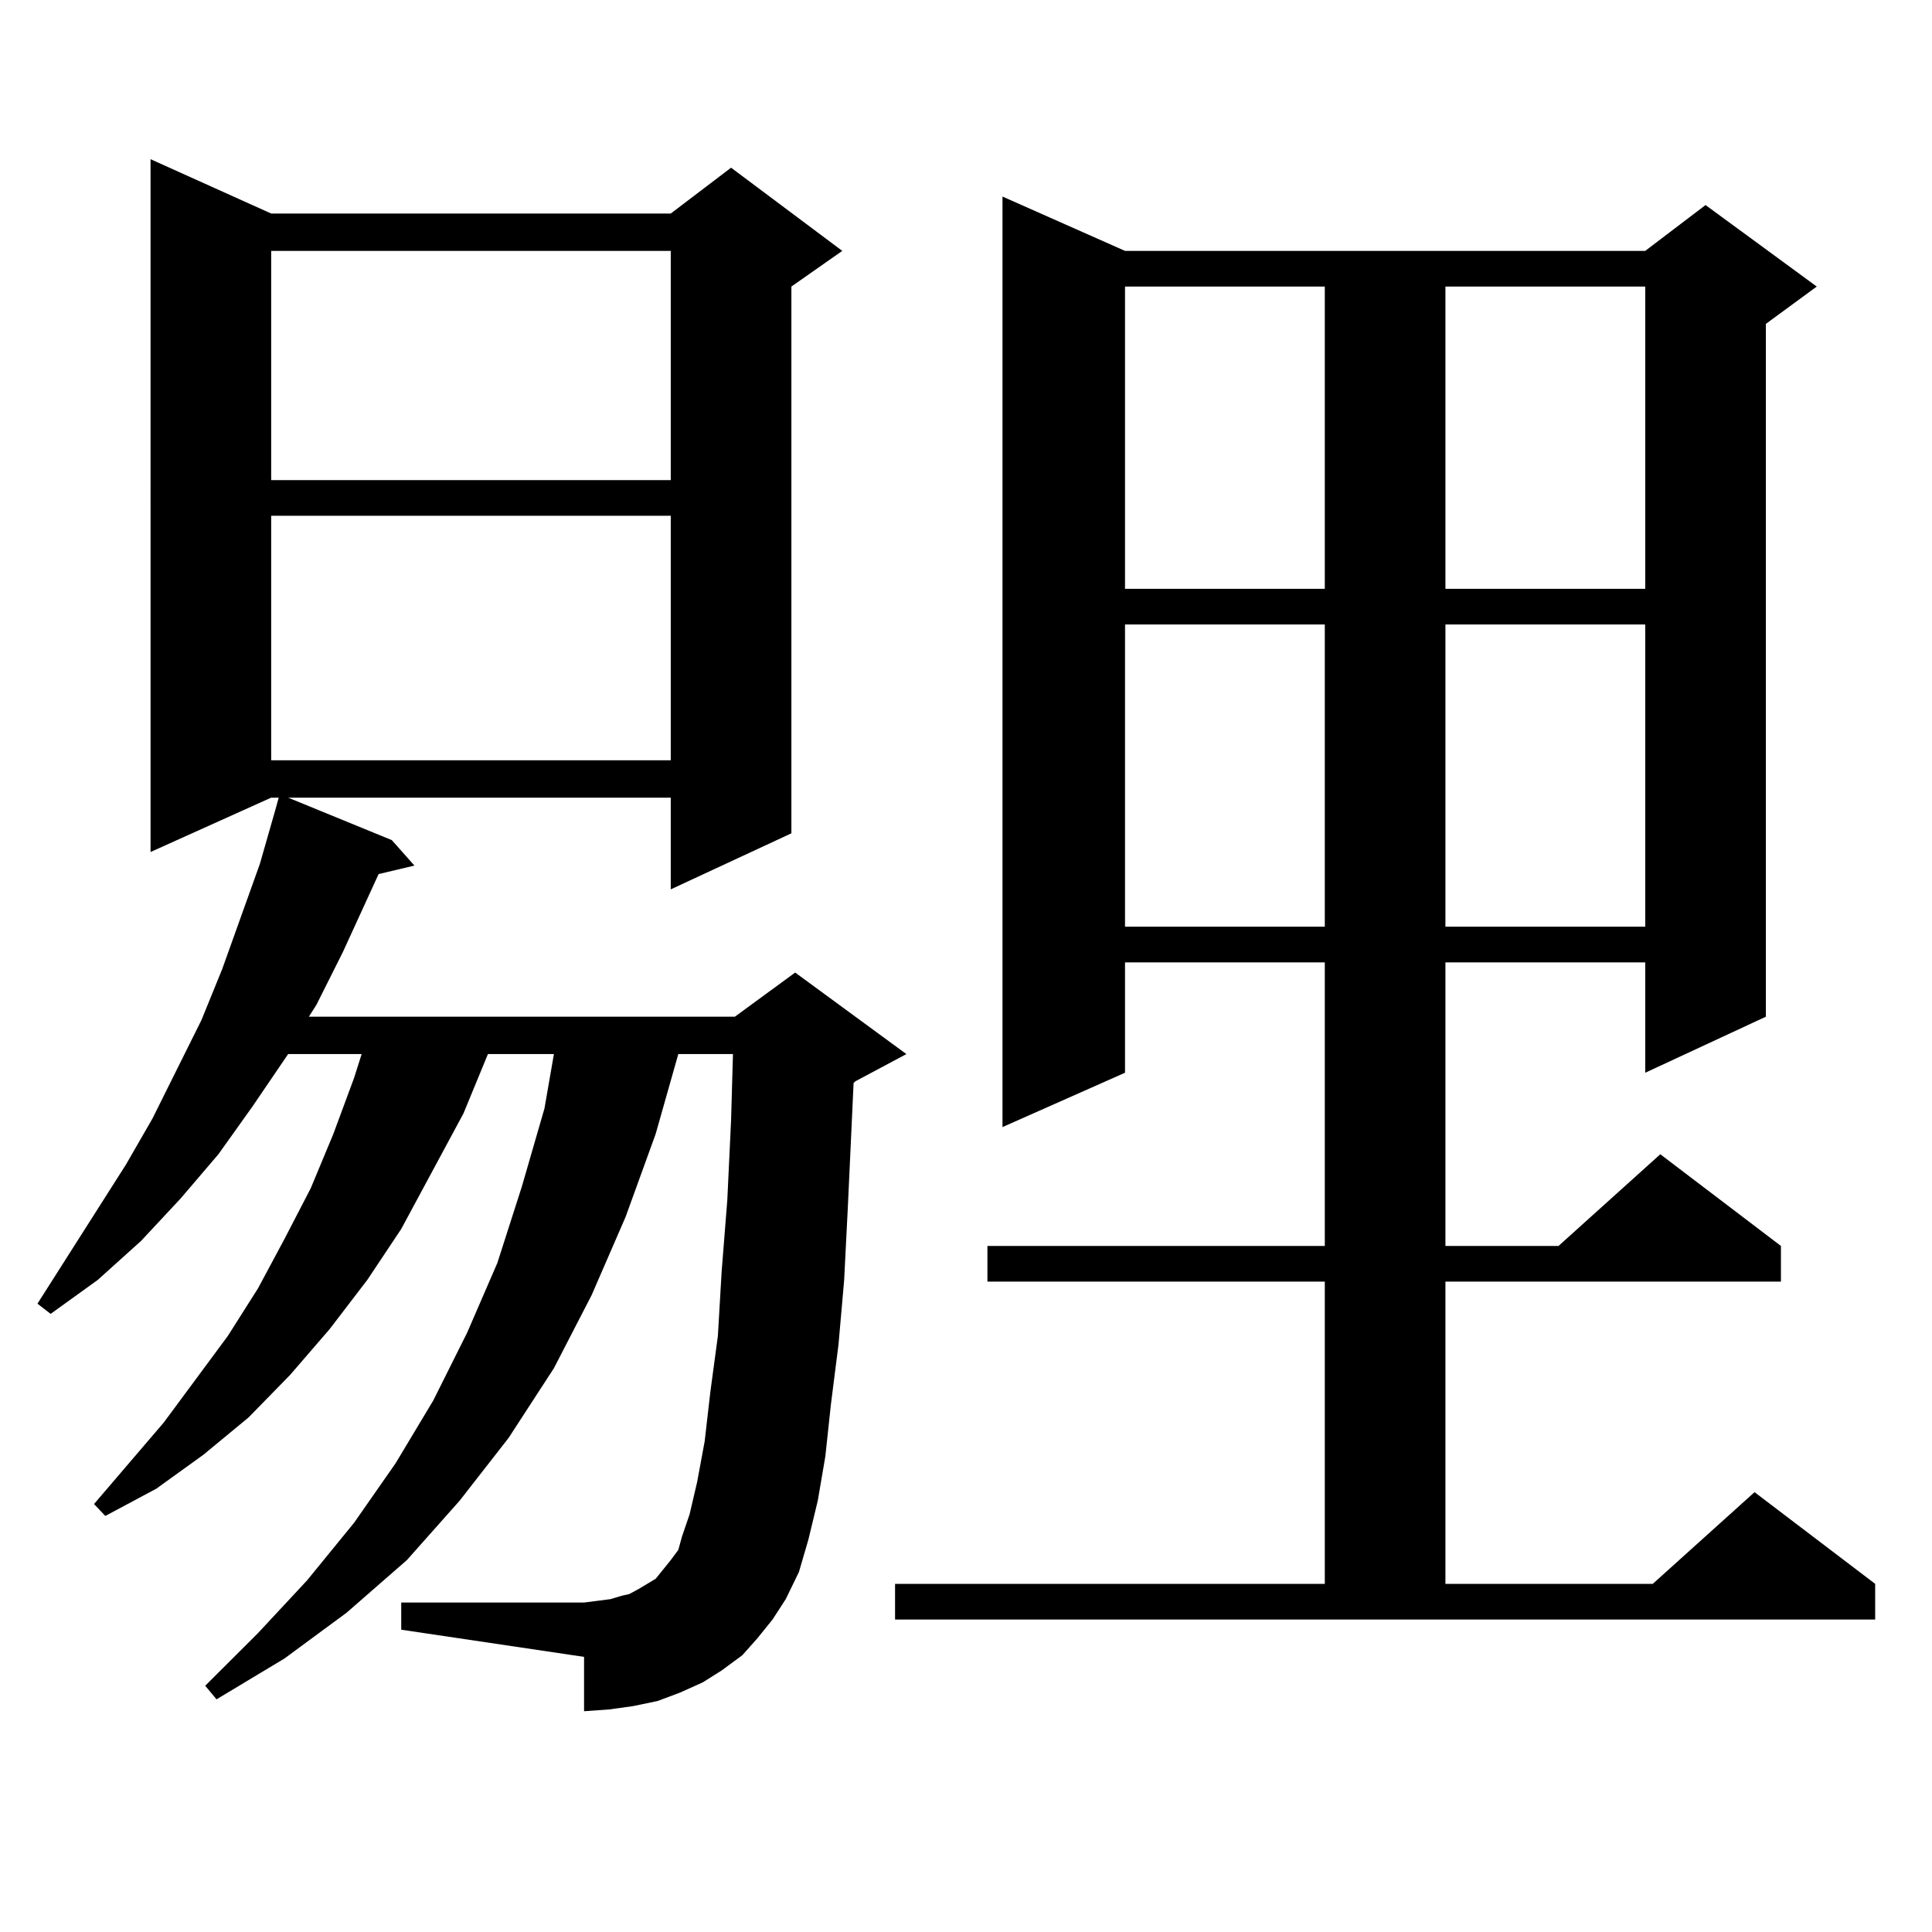 <?xml version="1.0" encoding="utf-8"?>
<!-- Generator: Adobe Illustrator 16.0.0, SVG Export Plug-In . SVG Version: 6.00 Build 0)  -->
<!DOCTYPE svg PUBLIC "-//W3C//DTD SVG 1.1//EN" "http://www.w3.org/Graphics/SVG/1.1/DTD/svg11.dtd">
<svg version="1.1" id="图层_1" xmlns="http://www.w3.org/2000/svg" xmlns:xlink="http://www.w3.org/1999/xlink" x="0px" y="0px"
	 width="1000px" height="1000px" viewBox="0 0 1000 1000" enable-background="new 0 0 1000 1000" xml:space="preserve">
<path d="M392.063,847.926l-7.805,8.789l-10.731,7.91l-9.756,6.152l-11.707,5.273l-11.707,4.395l-12.683,2.637l-12.683,1.758
	l-12.683,0.879v-28.125l-94.632-14.063v-14.063h94.632l6.829-0.879l6.829-0.879l5.854-1.758l3.902-0.879l4.878-2.637l8.78-5.273
	l7.805-9.668l3.902-5.273l1.951-7.031l3.902-11.426l3.902-16.699l3.902-21.094l2.927-25.488l3.902-29.004l1.951-33.398l2.927-36.914
	l1.951-41.309l0.976-34.277h-28.292l-11.707,41.309l-15.609,43.066l-17.561,40.43L286.7,708.18l-23.414,36.035l-25.365,32.52
	l-27.316,30.762l-31.219,27.246l-32.194,23.73l-35.121,21.094l-5.854-7.031l27.316-27.246l25.365-27.246l24.39-29.883l21.463-30.762
	l19.512-32.52l17.561-35.156l15.609-36.035l12.683-39.551l11.707-40.43l4.878-28.125h-34.146l-12.683,30.762l-32.194,59.766
	l-17.561,26.367l-19.512,25.488l-20.487,23.73l-21.463,21.973l-23.414,19.336l-24.39,17.578l-26.341,14.063l-5.854-6.152
	l36.097-42.188l33.17-44.824l15.609-24.609l13.658-25.488l13.658-26.367l11.707-28.125l10.731-29.004l3.902-12.305h-38.048
	l-18.536,27.246l-17.561,24.609l-19.512,22.852l-20.487,21.973l-22.438,20.215l-24.39,17.578l-6.829-5.273l45.853-72.07L78.9,578.98
	l25.365-50.977l10.731-26.367l19.512-54.492l7.805-27.246l1.951-7.031h-3.902l-62.438,28.125V82.398l62.438,28.125h206.824
	l31.219-23.73l57.56,43.066l-26.341,18.457v283.008l-62.438,29.004v-47.461H149.143L202.8,434.84l11.707,13.184l-18.536,4.395
	l-18.536,40.43l-13.658,27.246l-3.902,6.152h220.482l31.219-22.852l57.56,42.188l-26.341,14.063l-0.976,0.879l-2.927,63.281
	l-1.951,38.672l-2.927,33.398l-3.902,30.762l-2.927,27.246l-3.902,22.852l-4.878,20.215l-4.878,16.699l-6.829,14.063l-6.829,10.547
	L392.063,847.926z M140.362,129.859v118.652h206.824V129.859H140.362z M140.362,266.969v126.563h206.824V266.969H140.362z
	 M463.281,819.801h222.434V663.355h-174.63v-18.457h174.63V498.121H582.303v57.129l-63.413,28.125V101.734l63.413,28.125h269.262
	l31.219-23.73l57.56,42.188l-26.341,19.336v358.594l-62.438,29.004v-57.129H748.152v146.777h58.535l52.682-47.461l62.438,47.461
	v18.457H748.152v156.445h107.314l52.682-47.461l62.438,47.461v18.457H463.281V819.801z M582.303,148.316v156.445h103.412V148.316
	H582.303z M582.303,323.219v156.445h103.412V323.219H582.303z M748.152,148.316v156.445h103.412V148.316H748.152z M748.152,323.219
	v156.445h103.412V323.219H748.152z"/>
</svg>
